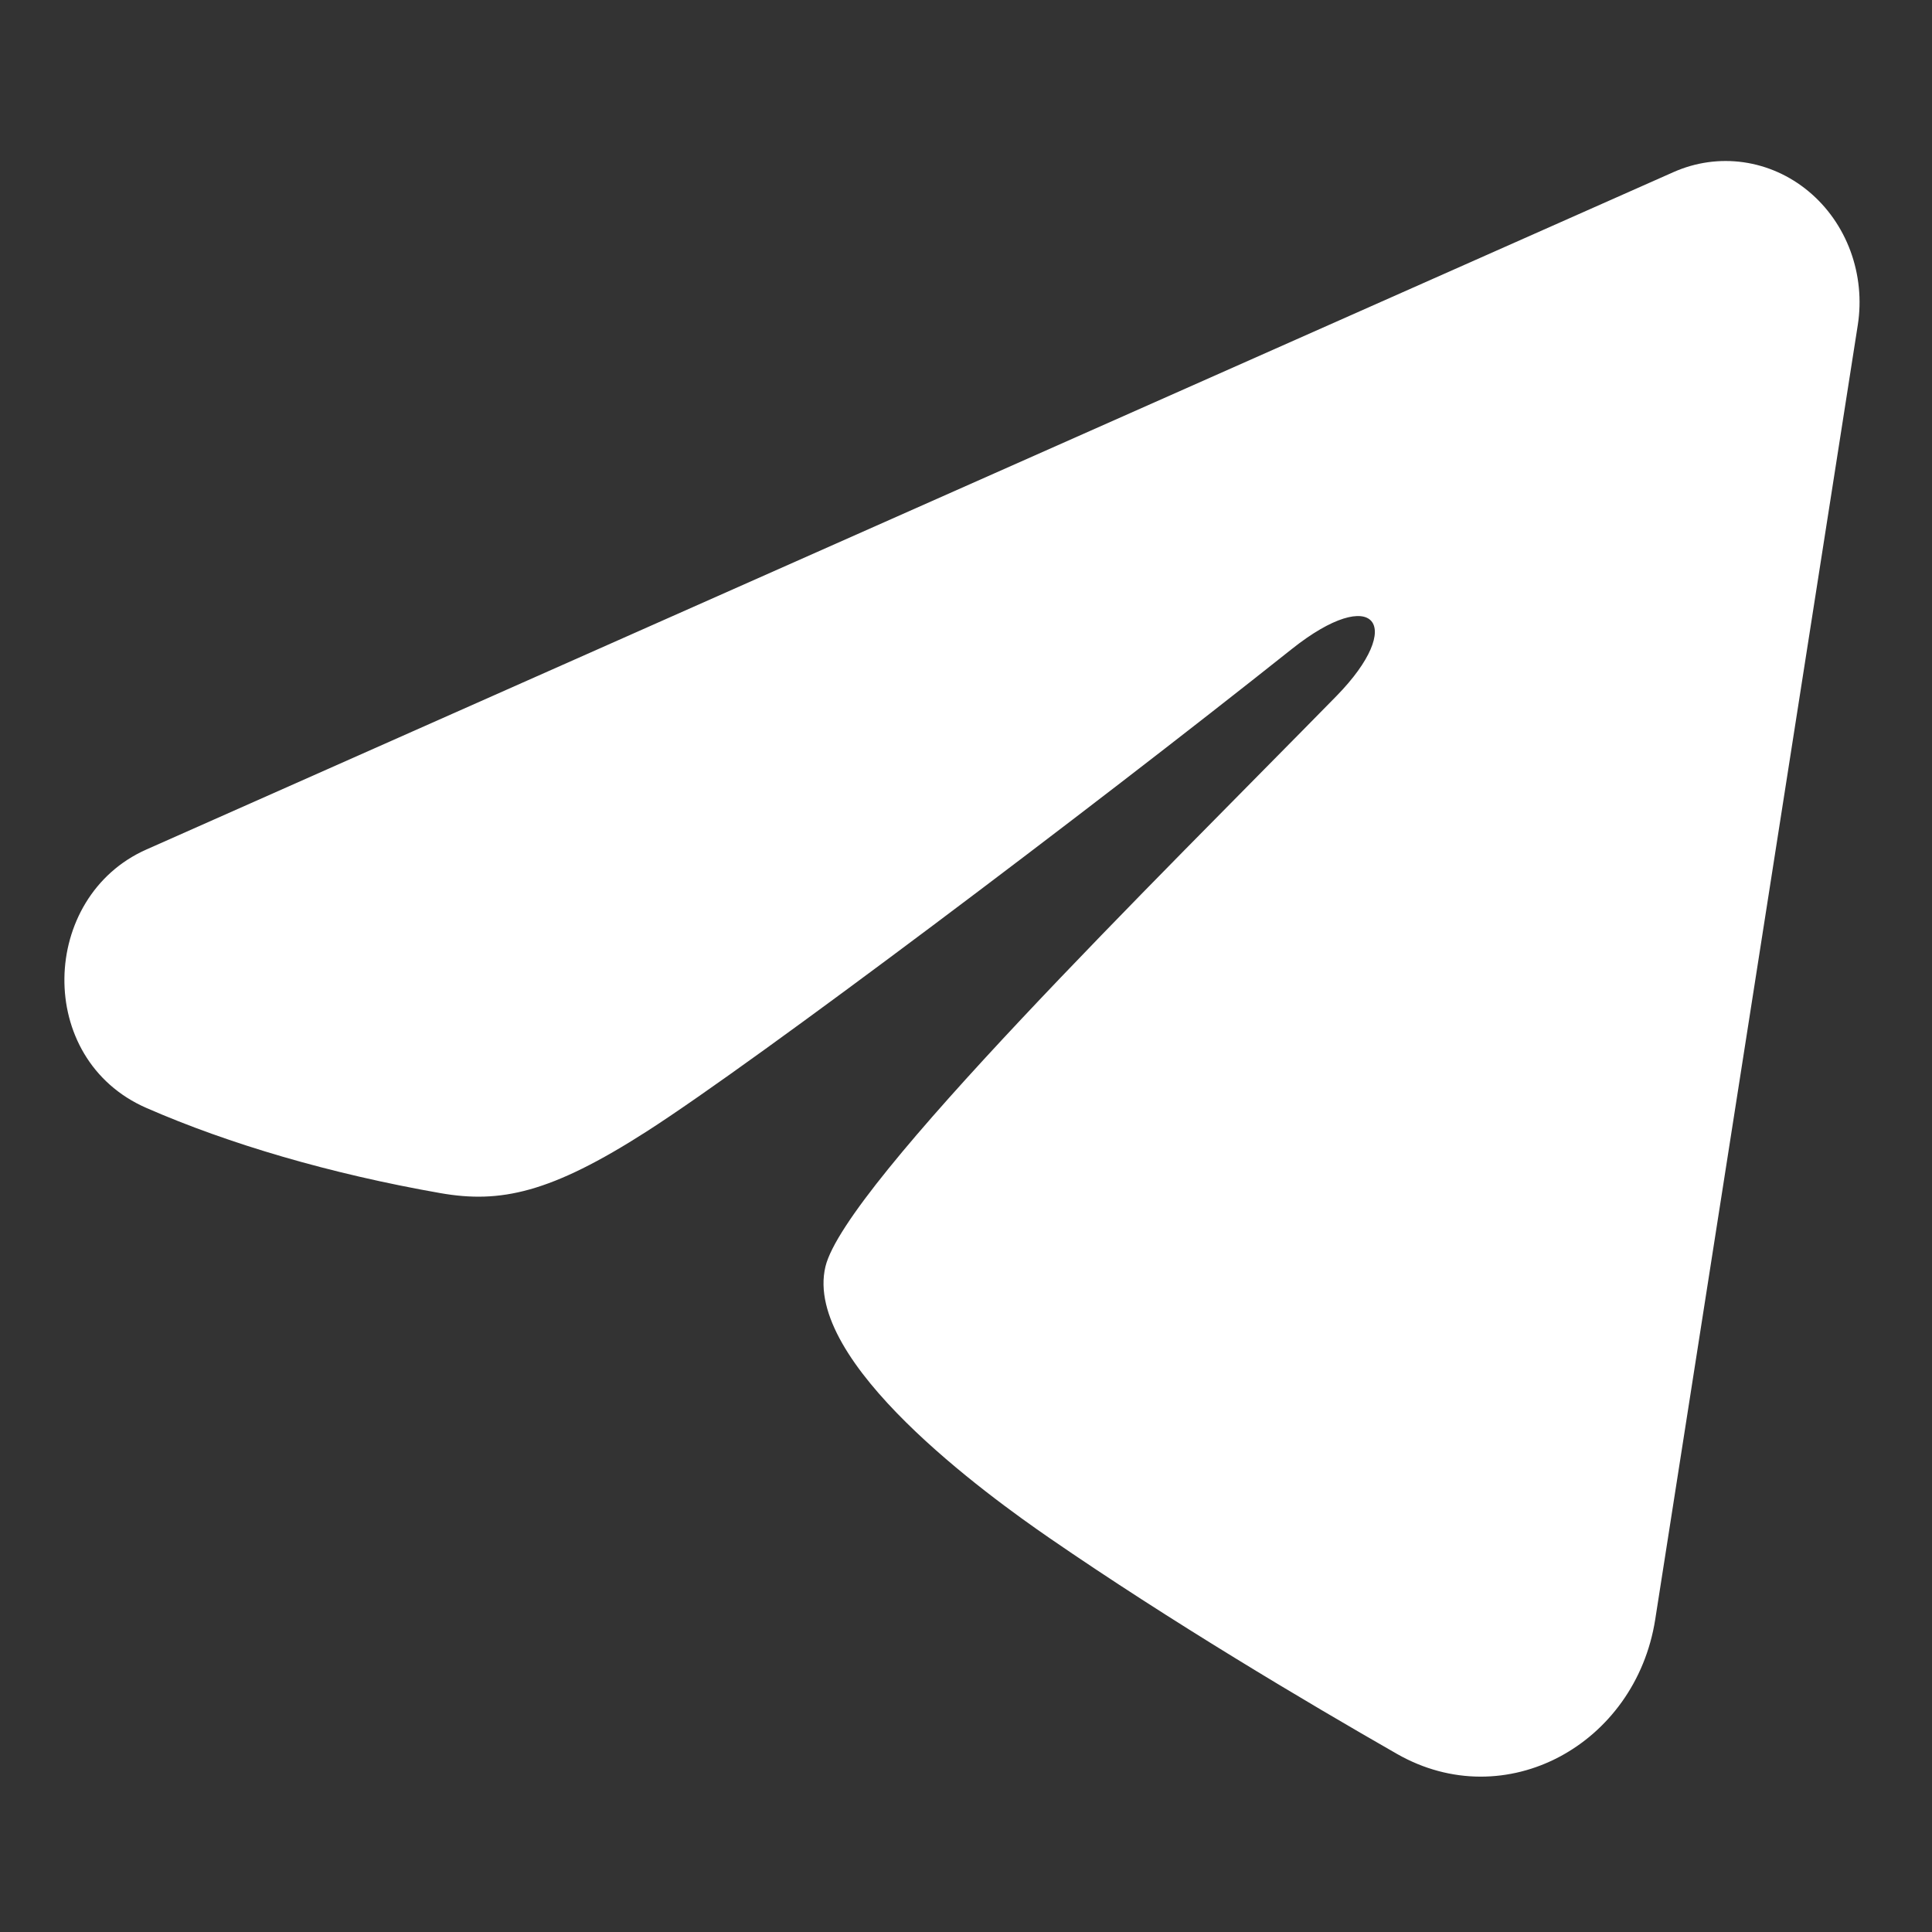 <?xml version="1.0" encoding="UTF-8"?> <svg xmlns="http://www.w3.org/2000/svg" width="120" height="120" viewBox="0 0 120 120" fill="none"><rect x="0" y="0" width="120" height="120" fill="#333333" stroke="none"/><path fill-rule="evenodd" clip-rule="evenodd" d="M103.951 10.687C105.321 10.079 106.822 9.869 108.296 10.079C109.77 10.29 111.164 10.912 112.331 11.883C113.5 12.853 114.398 14.135 114.937 15.596C115.474 17.057 115.632 18.643 115.39 20.19L102.808 100.593C101.587 108.349 93.51 112.796 86.759 108.933C81.111 105.7 72.723 100.721 65.178 95.525C61.406 92.925 49.85 84.596 51.27 78.669C52.491 73.603 71.908 54.561 83.002 43.24C87.357 38.793 85.372 36.227 80.229 40.318C67.458 50.476 46.955 65.923 40.175 70.271C34.195 74.106 31.077 74.76 27.349 74.106C20.548 72.913 14.24 71.066 9.092 68.816C2.135 65.777 2.474 55.701 9.087 52.767L103.951 10.687Z" fill="white"></path></svg> 